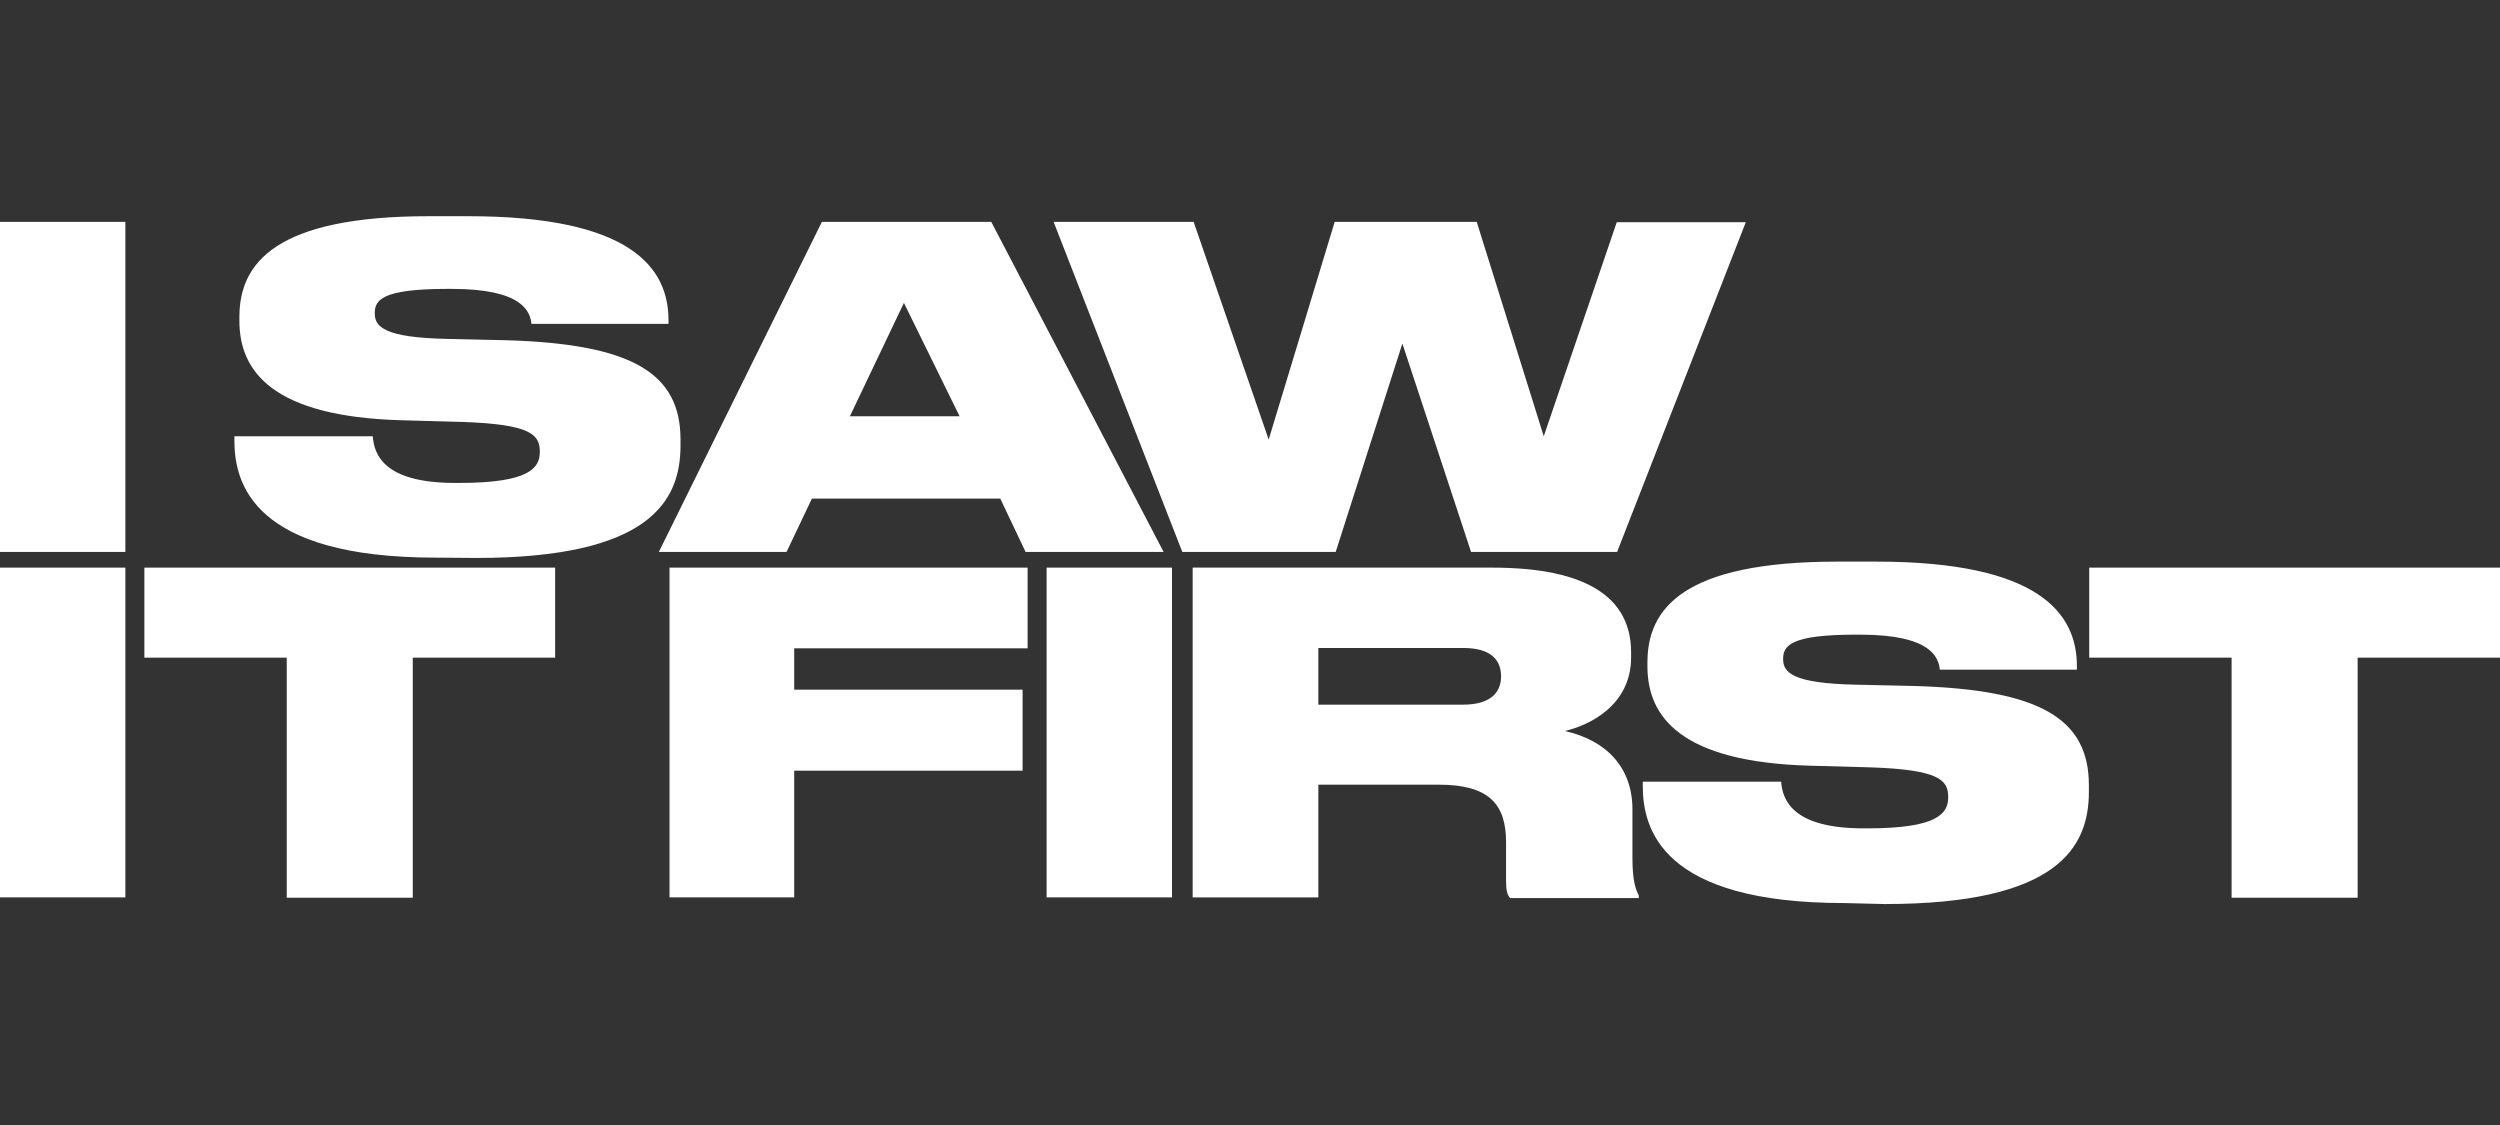 <svg width="200" height="90" viewBox="0 0 200 90" fill="none" xmlns="http://www.w3.org/2000/svg">
<rect x="0" y="0" width="200" height="90" fill="#333333" stroke="none"/>
<path fill-rule="evenodd" clip-rule="evenodd" d="M10.029 17.749H0V44.156H10.029V17.749ZM38.09 44.636C51.961 44.636 54.441 40.102 54.441 35.648V35.167C54.441 29.833 50.547 27.512 40.491 27.218L35.743 27.112C30.782 27.005 29.981 26.152 29.981 25.085V25.058C29.981 24.018 30.515 23.111 35.796 23.111H36.143C41.851 23.111 42.411 24.951 42.518 25.912H53.481V25.618C53.481 21.43 50.493 17.296 37.45 17.296H34.303C22.032 17.296 19.152 21.057 19.152 25.351V25.672C19.152 29.753 21.872 33.327 32.089 33.62L36.97 33.754C42.518 33.94 43.185 34.794 43.185 36.128V36.154C43.185 37.435 42.358 38.635 36.73 38.635H36.41C30.648 38.635 29.928 36.314 29.821 34.901H18.752V35.247C18.752 38.688 20.272 44.61 34.863 44.61L38.09 44.636ZM76.767 33.3H67.992L72.313 24.231L76.767 33.3ZM82.049 44.156H93.091L79.301 17.749H65.751L52.707 44.156H62.923L64.951 39.889H80.021L82.049 44.156ZM106.855 44.156L112.19 27.485L117.685 44.156H129.368L139.664 17.776H129.341L123.5 34.901L118.138 17.749H106.775L101.494 35.167L95.492 17.749H84.289L94.585 44.156H106.855Z" fill="white"/>
<path fill-rule="evenodd" clip-rule="evenodd" d="M10.029 45.41H0V71.79H10.029V45.41Z" fill="white"/>
<path fill-rule="evenodd" clip-rule="evenodd" d="M22.939 71.817H33.022V52.612H44.412V45.41H11.55V52.612H22.939V71.817Z" fill="white"/>
<path fill-rule="evenodd" clip-rule="evenodd" d="M53.561 45.41V71.79H63.537V61.654H81.808V55.173H63.537V51.865H82.209V45.41H53.561Z" fill="white"/>
<path fill-rule="evenodd" clip-rule="evenodd" d="M93.758 45.41H83.729V71.79H93.758V45.41Z" fill="white"/>
<path fill-rule="evenodd" clip-rule="evenodd" d="M130.595 68.643V64.749C130.595 61.334 128.434 59.2 125.18 58.48C127.154 58.027 130.488 56.426 130.488 52.585V52.185C130.488 47.891 127.074 45.41 119.392 45.41H95.412V71.79H105.468V62.775H115.124C119.098 62.775 120.485 64.322 120.485 67.363V70.457C120.485 71.204 120.565 71.55 120.806 71.844H131.102V71.63C130.862 71.177 130.595 70.483 130.595 68.643ZM120.085 54.106C120.085 55.386 119.258 56.373 117.045 56.373H105.468V51.838H117.045C119.312 51.838 120.085 52.825 120.085 54.106Z" fill="white"/>
<path fill-rule="evenodd" clip-rule="evenodd" d="M150.76 72.324C164.631 72.324 167.111 67.789 167.111 63.335V62.828C167.111 57.493 163.217 55.173 153.161 54.879L148.413 54.773C143.452 54.666 142.651 53.812 142.651 52.745V52.719C142.651 51.678 143.185 50.772 148.466 50.772H148.813C154.521 50.772 155.081 52.612 155.188 53.572H166.151V53.279C166.151 49.091 163.163 44.93 150.12 44.93H146.973C134.649 44.93 131.795 48.691 131.795 52.985V53.306C131.795 57.387 134.516 60.961 144.759 61.254L149.64 61.388C155.188 61.574 155.855 62.428 155.855 63.762V63.788C155.855 65.069 155.028 66.269 149.4 66.269H149.08C143.345 66.269 142.598 63.948 142.491 62.535H131.422V62.881C131.422 66.322 132.942 72.244 147.533 72.244L150.76 72.324Z" fill="white"/>
<path fill-rule="evenodd" clip-rule="evenodd" d="M178.528 71.817H188.61V52.612H200V45.41H167.138V52.612H178.528V71.817Z" fill="white"/>
</svg>
